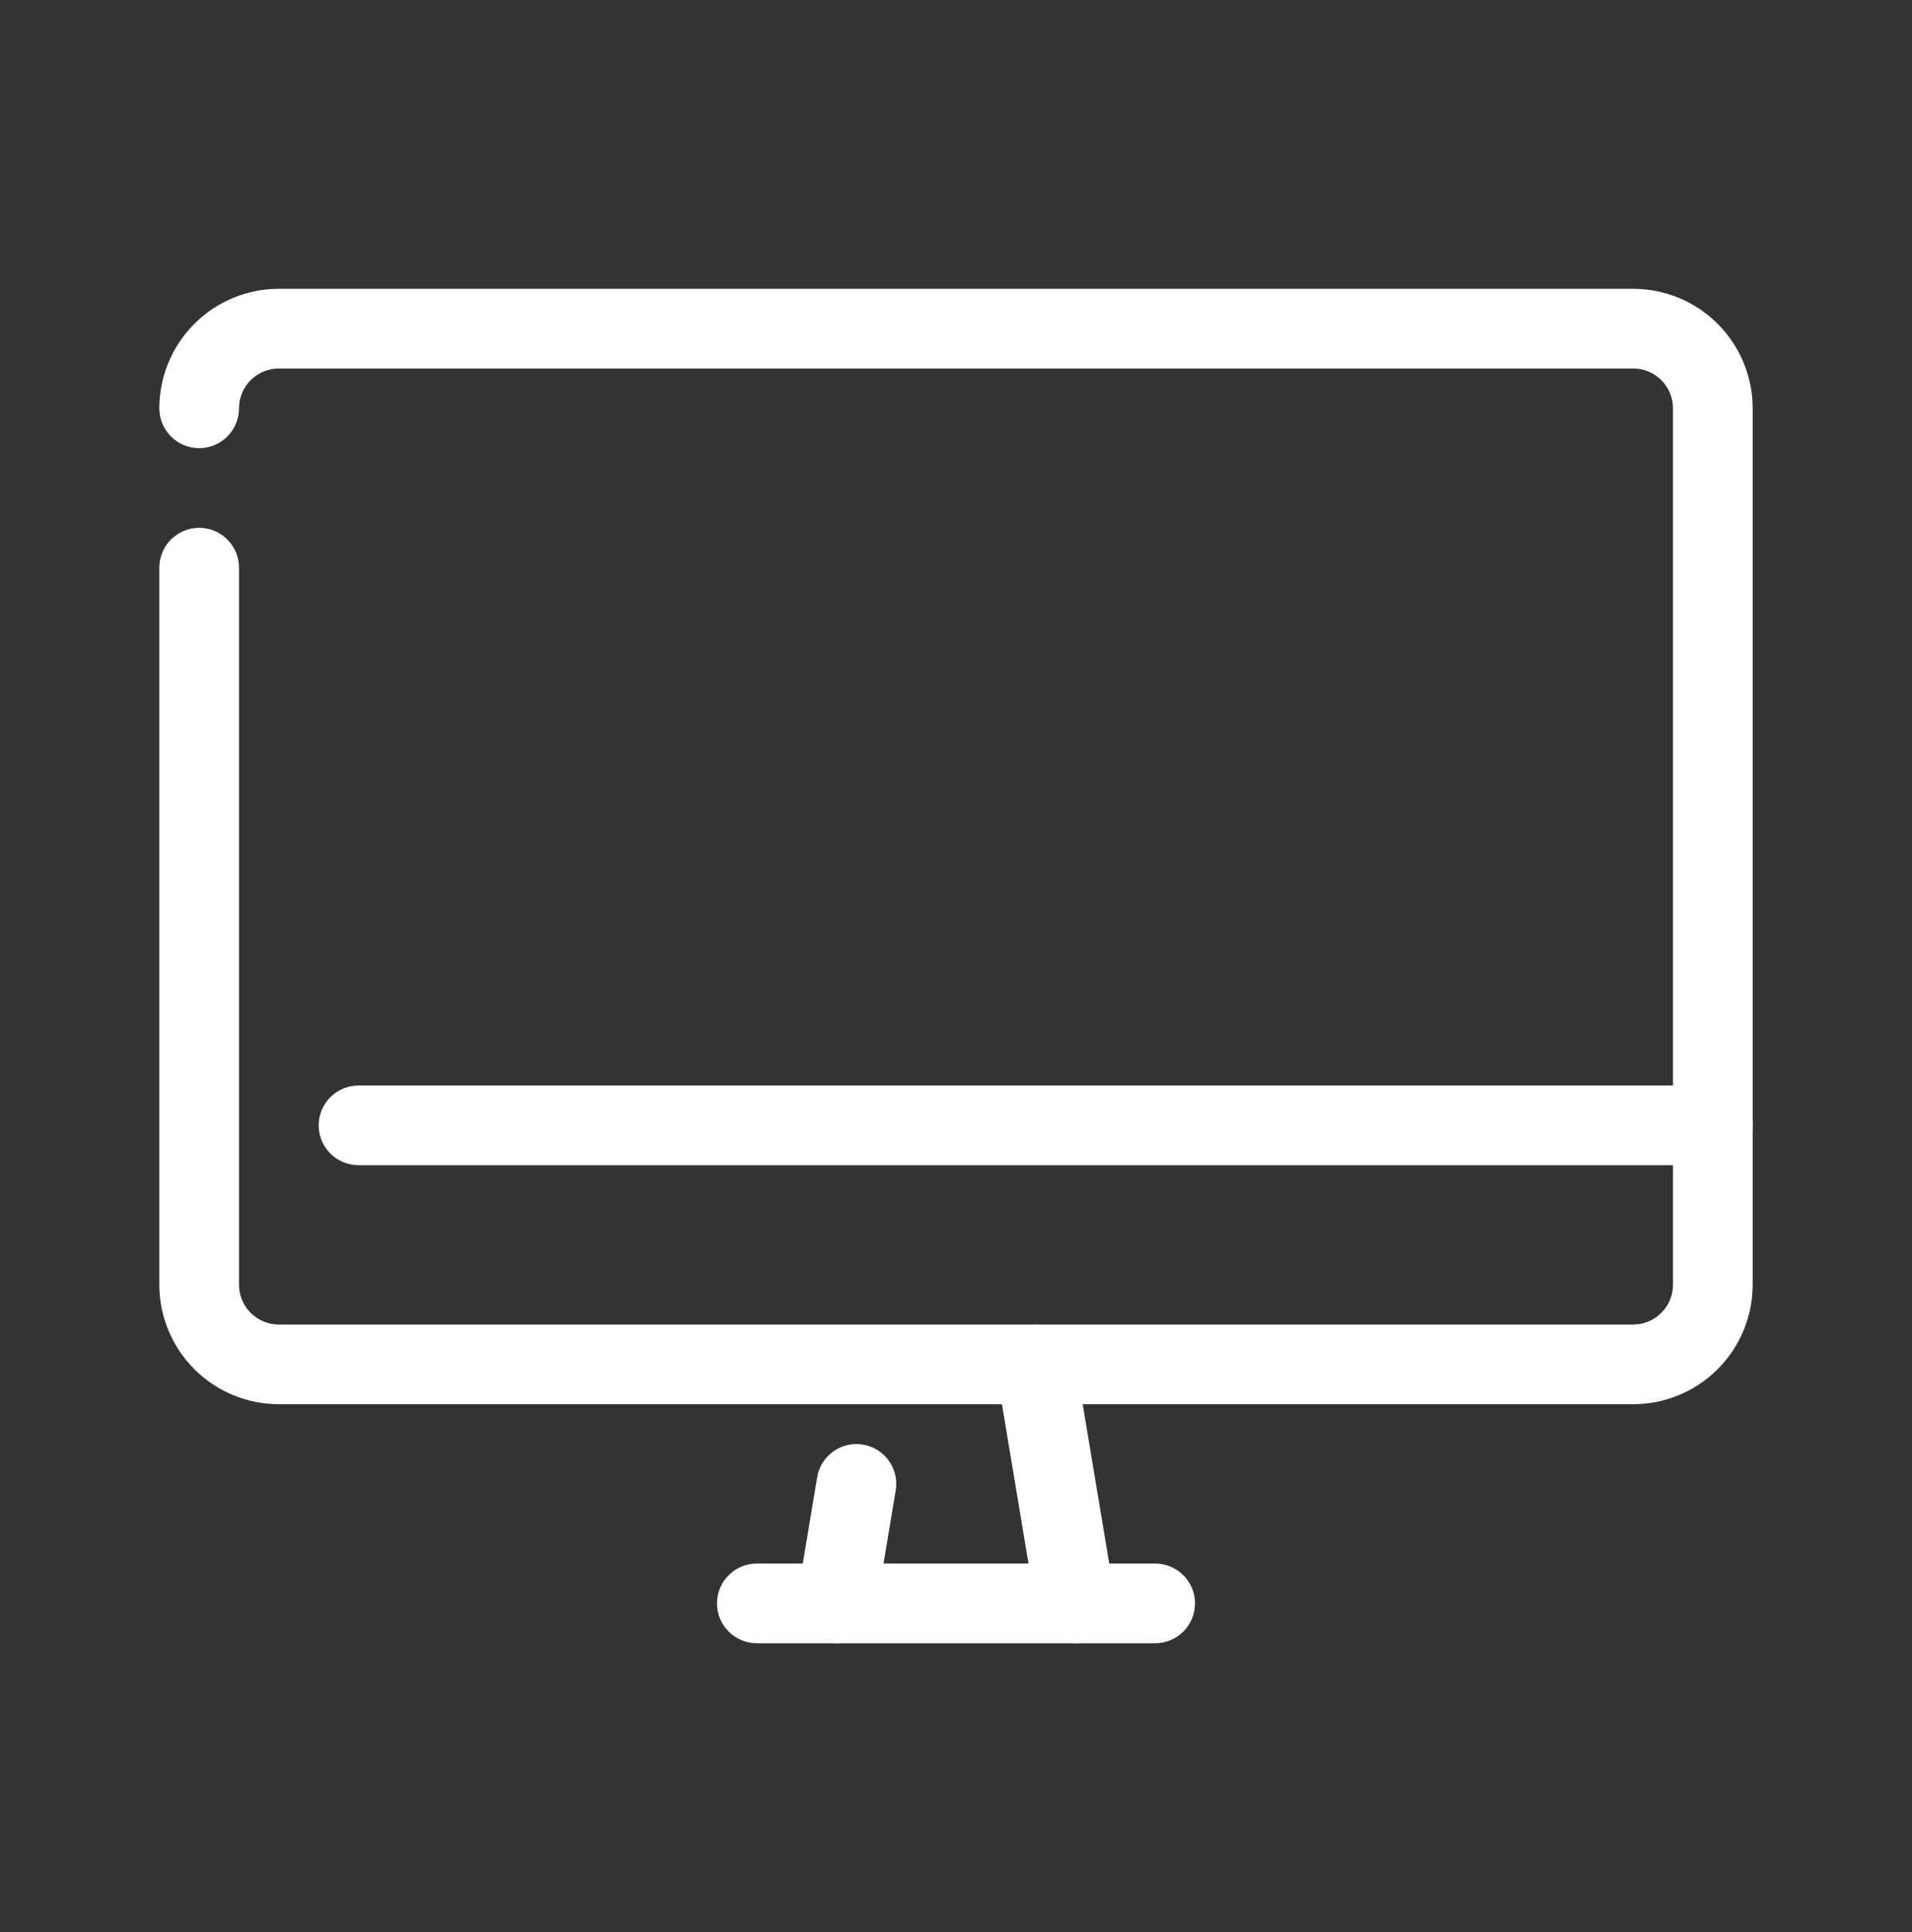 <svg width="96" height="97" viewBox="0 0 96 97" fill="none" xmlns="http://www.w3.org/2000/svg">
<rect x="0" y="0" width="96" height="97" fill="#333333" stroke="none"/>
<path d="M41.028 74.171C41.209 73.082 42.24 72.346 43.329 72.528C44.419 72.709 45.154 73.74 44.973 74.829L43.973 80.829C43.791 81.919 42.761 82.654 41.671 82.473C40.582 82.291 39.846 81.26 40.028 80.171L41.028 74.171Z" fill="white"/>
<path d="M51.671 66.528C52.693 66.357 53.662 66.994 53.929 67.972L53.973 68.171L55.973 80.171C56.154 81.26 55.419 82.291 54.329 82.473C53.308 82.643 52.338 82.007 52.072 81.028L52.028 80.829L50.028 68.829L50.004 68.625C49.94 67.614 50.65 66.698 51.671 66.528Z" fill="white"/>
<path d="M58 78.5C59.105 78.5 60 79.395 60 80.5C60 81.605 59.105 82.5 58 82.5H38C36.895 82.5 36 81.605 36 80.5C36 79.395 36.895 78.5 38 78.5H58Z" fill="white"/>
<path d="M8 64.5V28.5C8 27.395 8.895 26.5 10 26.5C11.105 26.5 12 27.395 12 28.5V64.5C12 65.03 12.211 65.539 12.586 65.914C12.961 66.289 13.47 66.5 14 66.5H82C82.53 66.5 83.039 66.289 83.414 65.914C83.789 65.539 84 65.03 84 64.5V20.5C84 19.97 83.789 19.461 83.414 19.086C83.039 18.711 82.53 18.5 82 18.5H14C13.47 18.5 12.961 18.711 12.586 19.086C12.211 19.461 12 19.97 12 20.5C12 21.605 11.105 22.5 10 22.5C8.895 22.5 8 21.605 8 20.5C8 18.909 8.633 17.383 9.758 16.258C10.883 15.133 12.409 14.5 14 14.5H82C83.591 14.5 85.117 15.133 86.242 16.258C87.367 17.383 88 18.909 88 20.5V64.5C88 66.091 87.367 67.617 86.242 68.742C85.117 69.867 83.591 70.5 82 70.5H14C12.409 70.5 10.883 69.867 9.758 68.742C8.633 67.617 8 66.091 8 64.5Z" fill="white"/>
<path d="M86 54.5C87.105 54.5 88 55.395 88 56.5C88 57.605 87.105 58.5 86 58.5H18C16.895 58.5 16 57.605 16 56.5C16 55.395 16.895 54.5 18 54.5H86Z" fill="white"/>
</svg>
